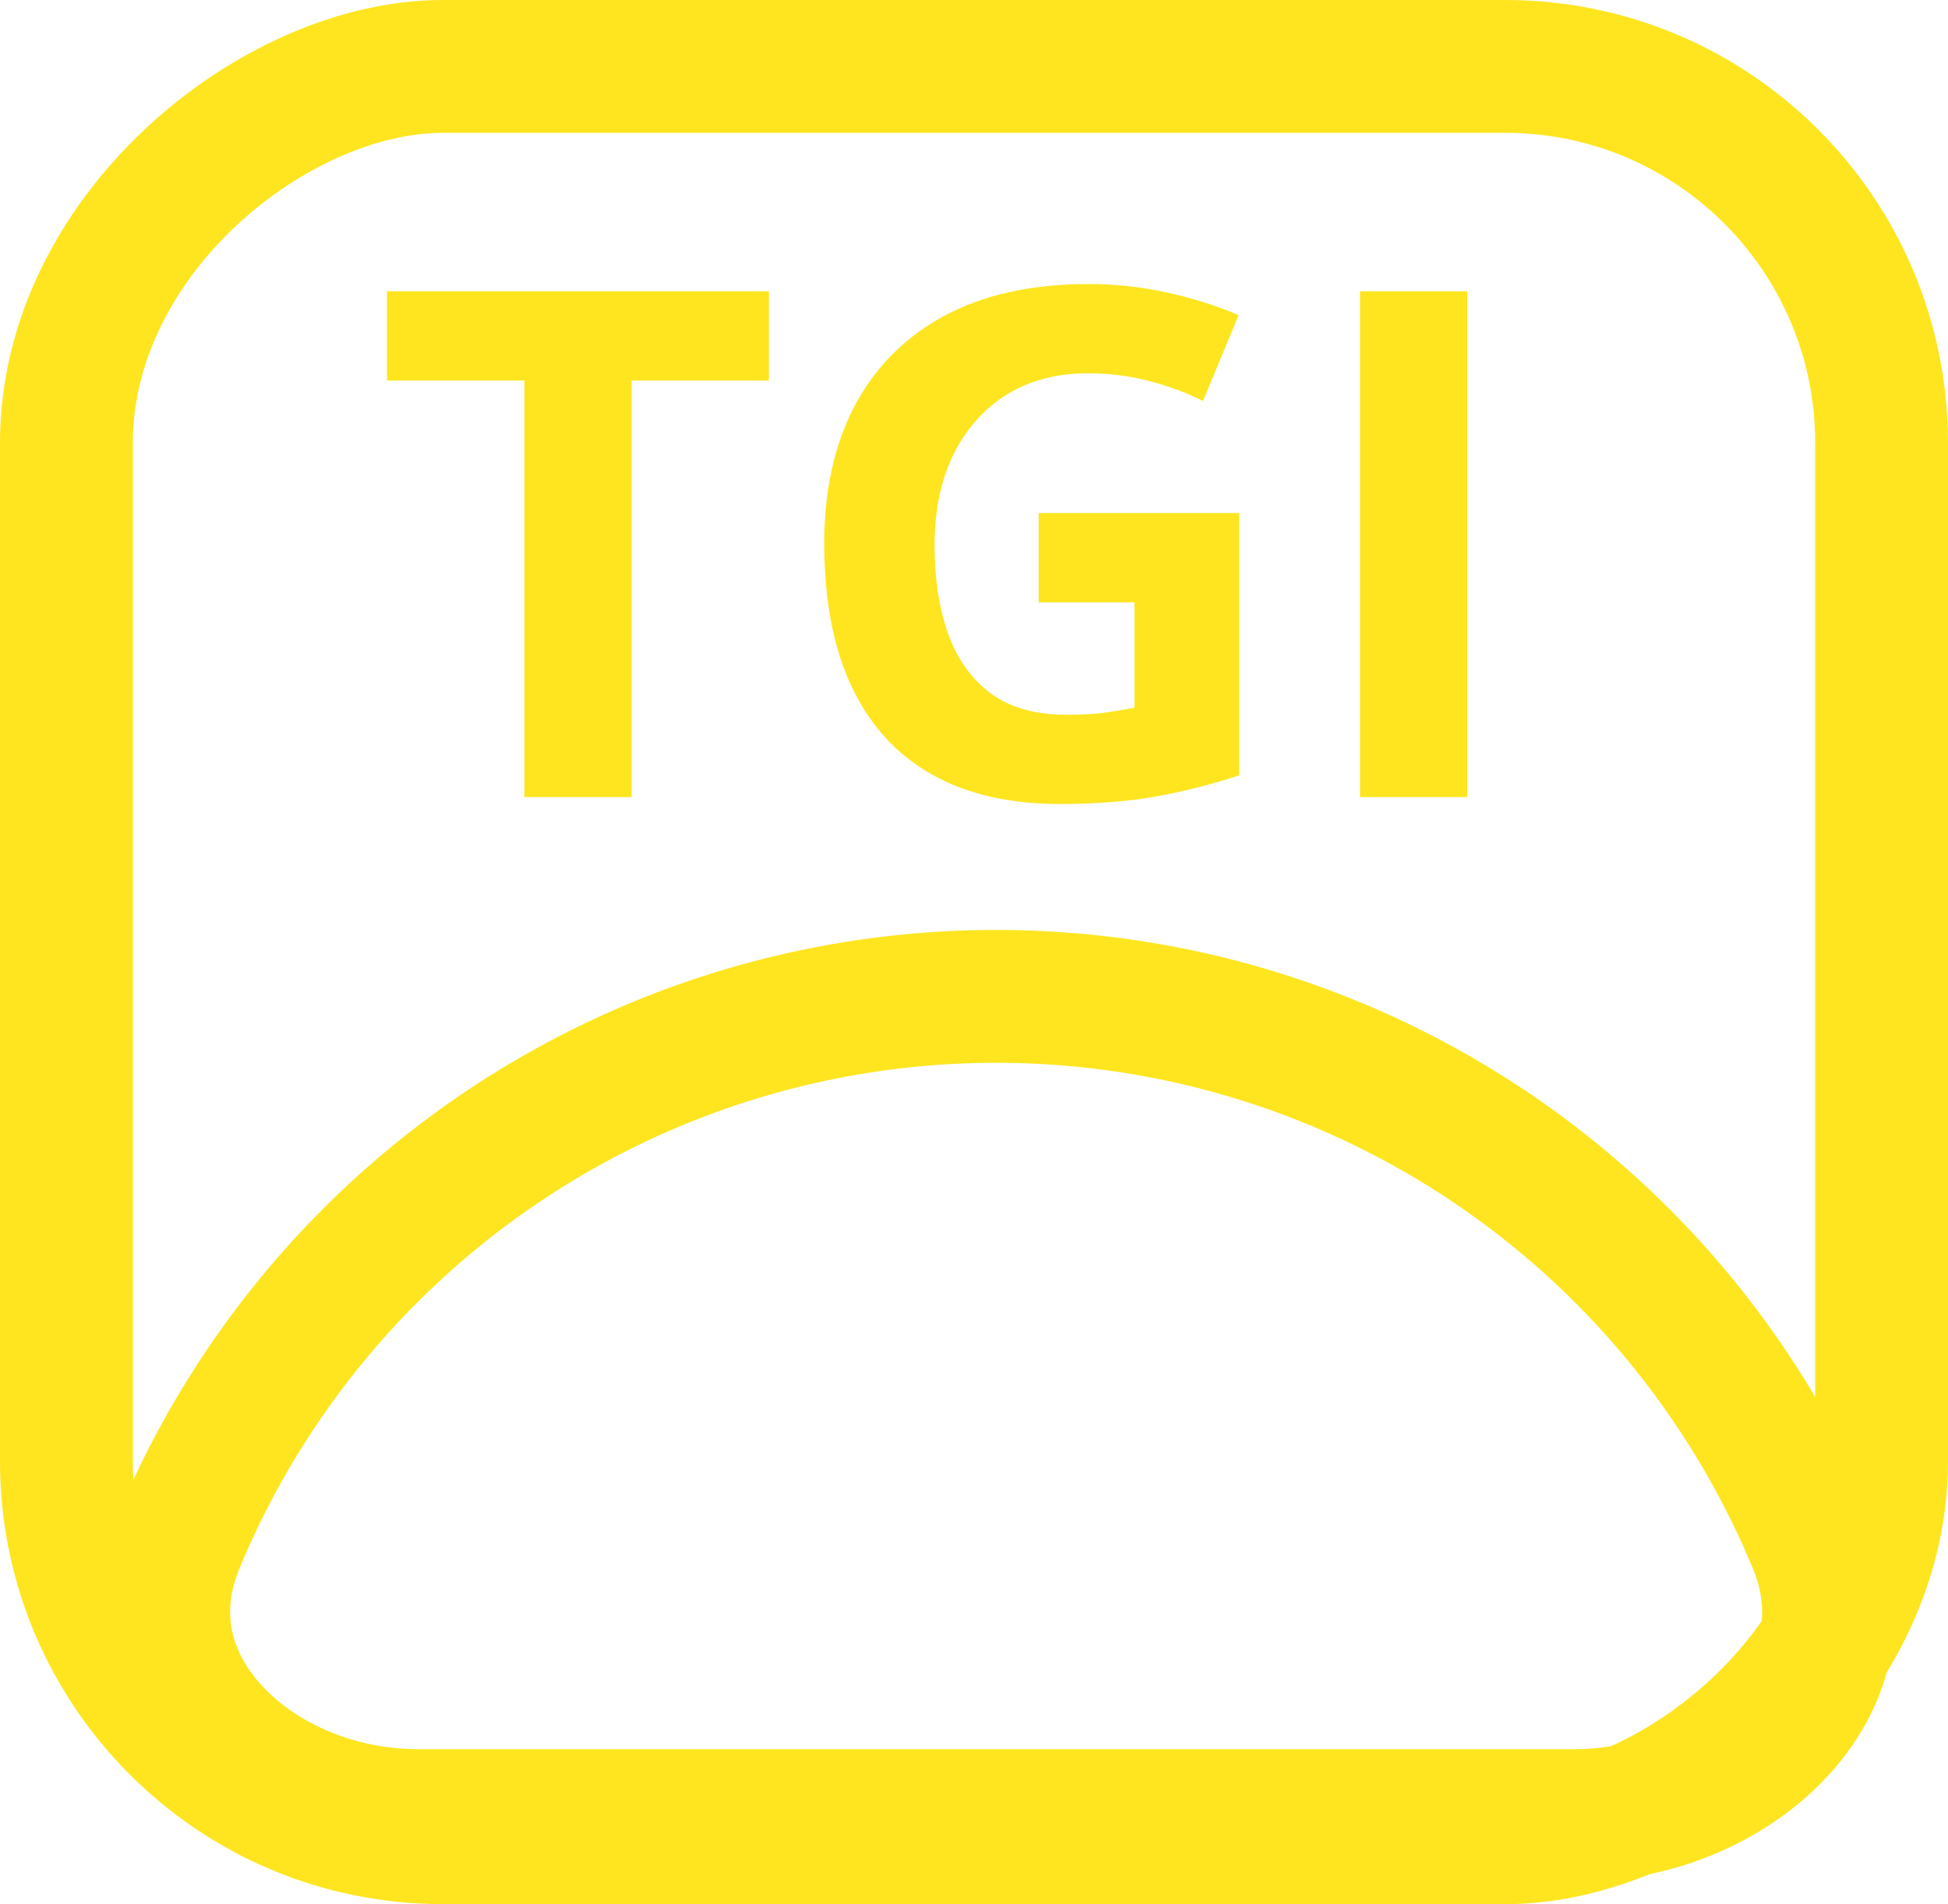 <svg width="44" height="43" viewBox="0 0 44 43" fill="none" xmlns="http://www.w3.org/2000/svg">
<path d="M40.978 34.846C41.626 36.412 41.26 37.87 40.254 39.008C39.214 40.185 37.485 41 35.557 41L9.443 41C7.515 41 5.786 40.185 4.746 39.008C3.74 37.87 3.374 36.412 4.022 34.846C5.027 32.42 6.501 30.215 8.358 28.358C10.215 26.501 12.42 25.027 14.846 24.022C17.273 23.017 19.873 22.5 22.5 22.5C25.126 22.5 27.727 23.017 30.154 24.022C32.58 25.027 34.785 26.501 36.642 28.358C38.499 30.215 39.972 32.42 40.978 34.846Z" stroke="#FFE51F" stroke-width="3" stroke-linecap="round"/>
<rect x="42.5" y="1.5" width="40" height="41" rx="8.5" transform="rotate(90 42.5 1.5)" stroke="#FFE51F" stroke-width="3"/>
<path d="M14.266 18H11.844V8.594H8.742V6.578H17.367V8.594H14.266V18Z" fill="#FFE51F"/>
<path d="M23.461 11.586H27.992V17.508C27.393 17.706 26.771 17.865 26.125 17.984C25.479 18.099 24.747 18.156 23.93 18.156C22.794 18.156 21.831 17.932 21.039 17.484C20.247 17.037 19.646 16.375 19.234 15.5C18.823 14.625 18.617 13.55 18.617 12.273C18.617 11.075 18.846 10.039 19.305 9.164C19.768 8.289 20.443 7.612 21.328 7.133C22.219 6.654 23.305 6.414 24.586 6.414C25.19 6.414 25.787 6.479 26.375 6.609C26.963 6.74 27.497 6.909 27.977 7.117L27.172 9.055C26.823 8.878 26.424 8.729 25.977 8.609C25.529 8.49 25.06 8.43 24.57 8.43C23.867 8.43 23.255 8.591 22.734 8.914C22.219 9.237 21.818 9.69 21.531 10.273C21.25 10.852 21.109 11.534 21.109 12.32C21.109 13.065 21.211 13.727 21.414 14.305C21.617 14.878 21.938 15.328 22.375 15.656C22.812 15.979 23.383 16.141 24.086 16.141C24.43 16.141 24.719 16.125 24.953 16.094C25.193 16.057 25.417 16.021 25.625 15.984V13.602H23.461V11.586Z" fill="#FFE51F"/>
<path d="M30.719 18V6.578H33.141V18H30.719Z" fill="#FFE51F"/>
</svg>
